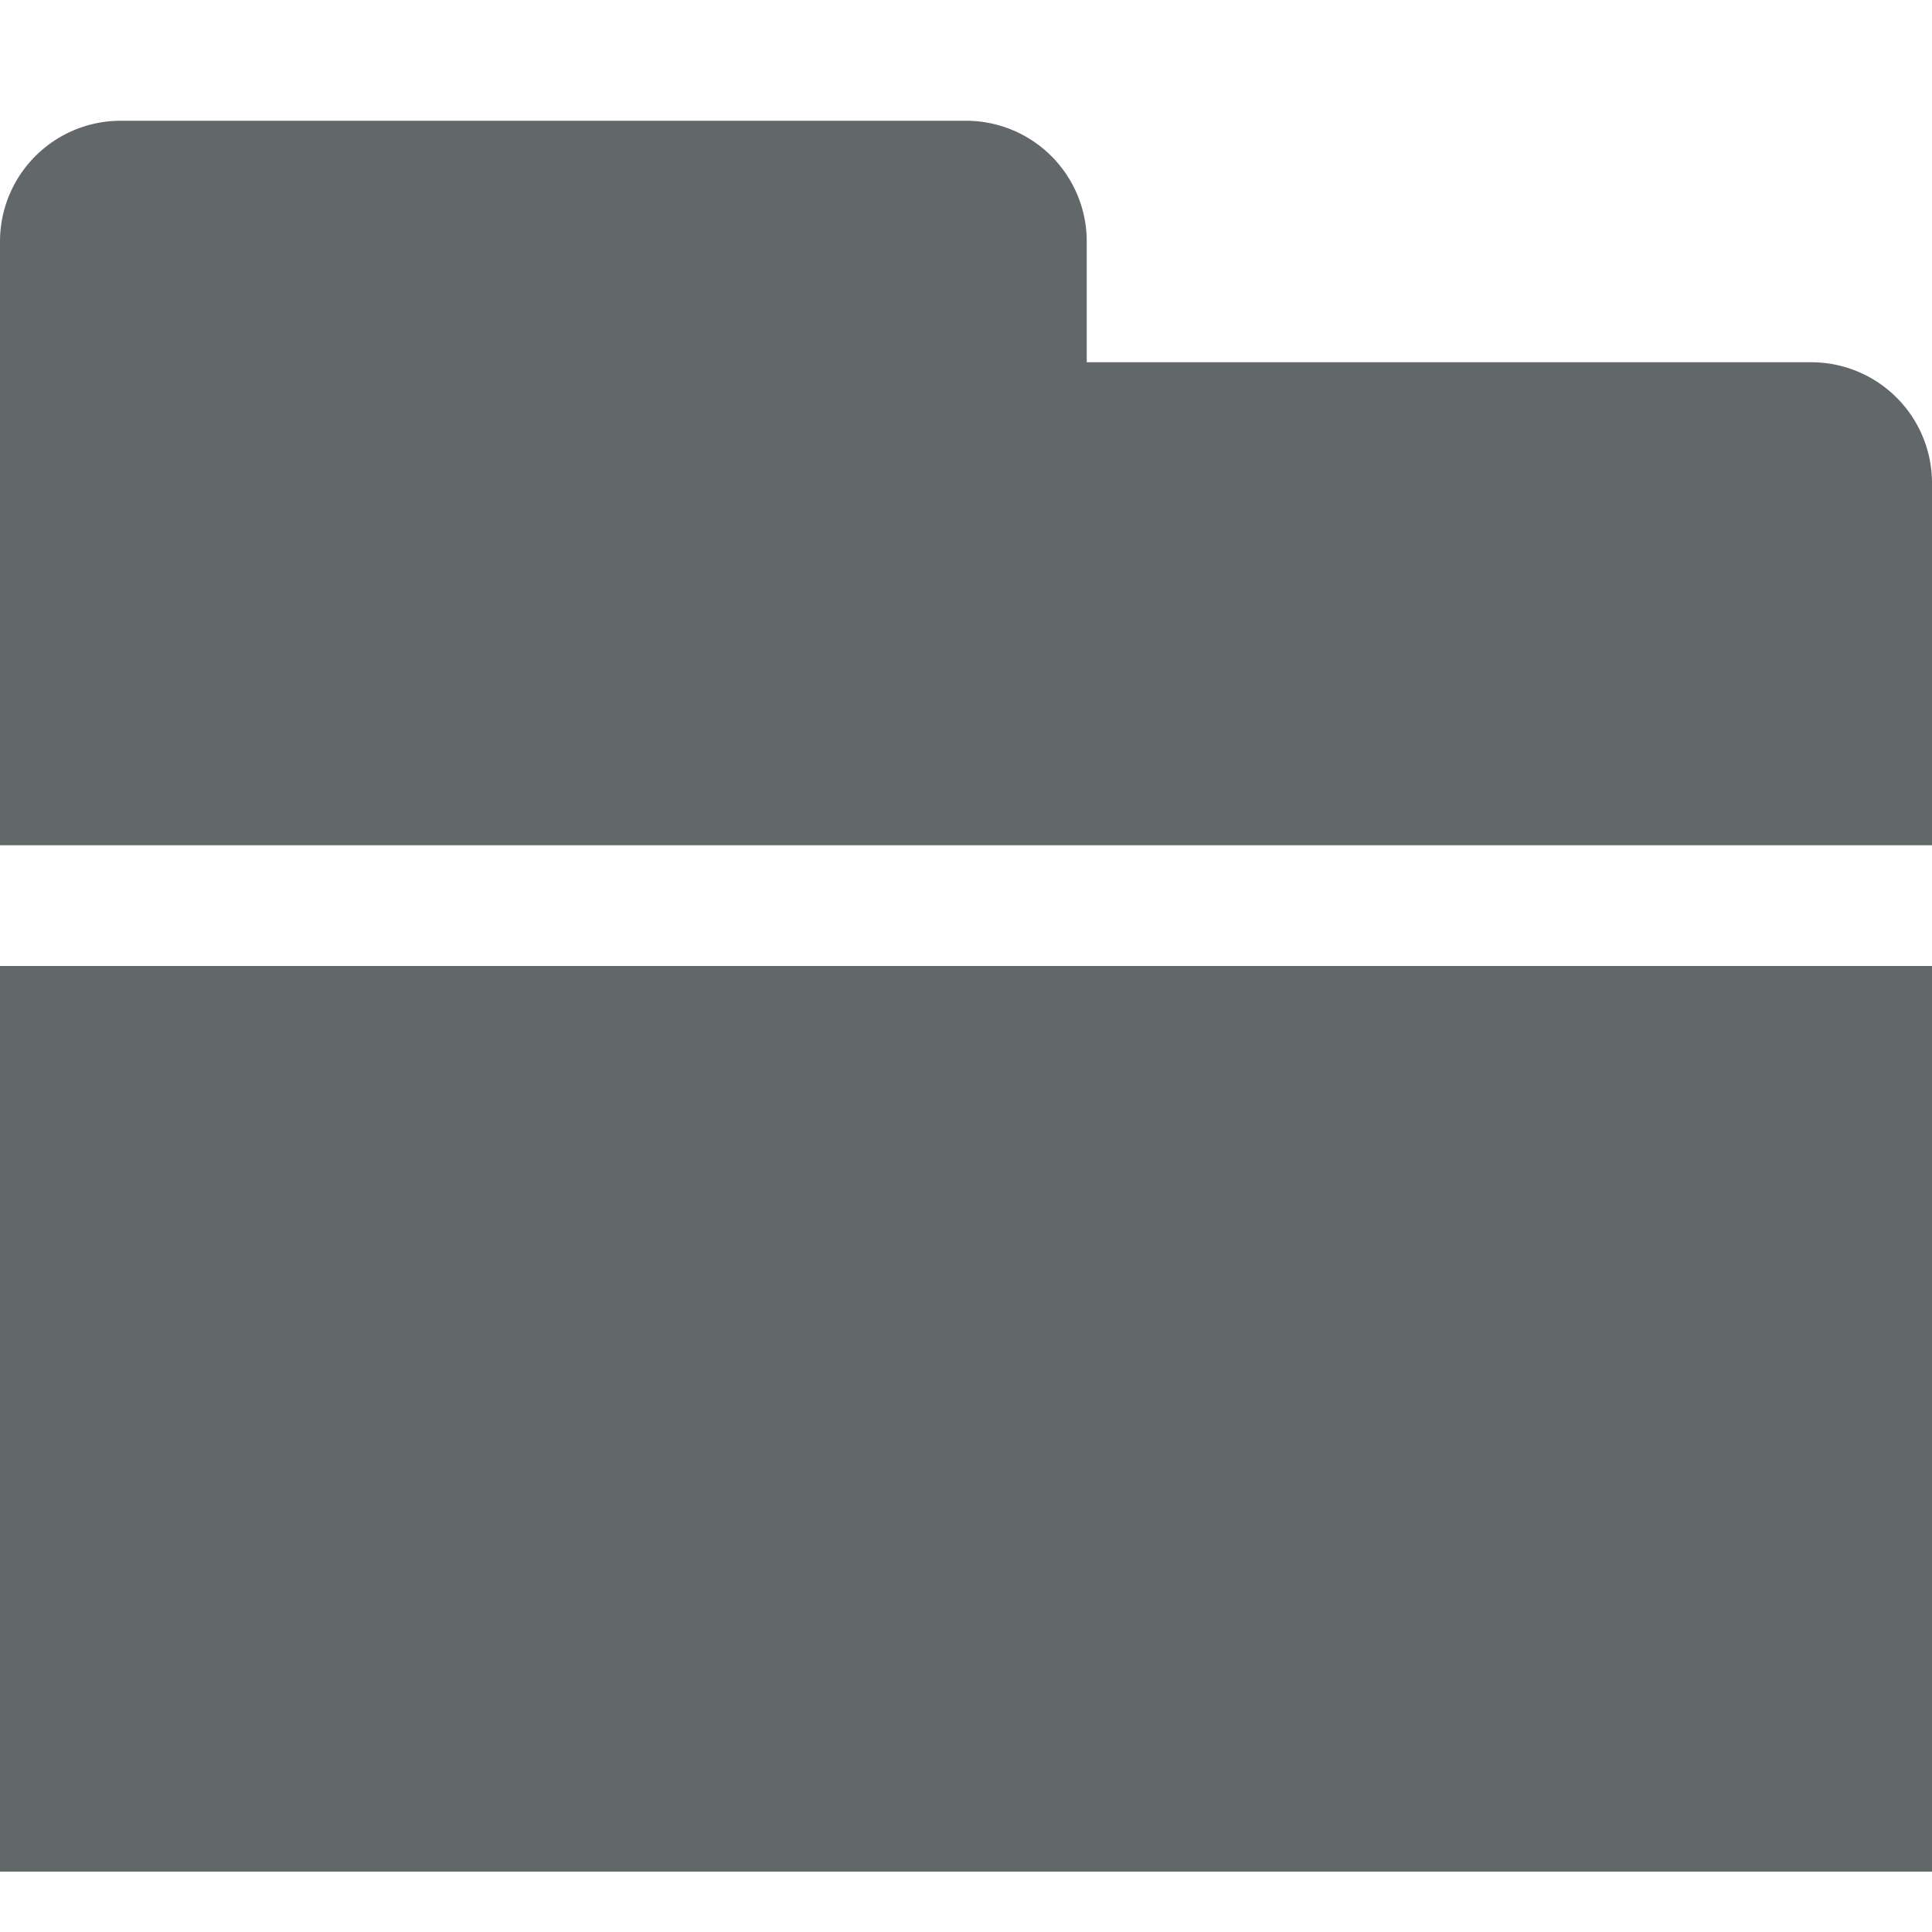 <?xml version="1.0" encoding="UTF-8"?>
<svg version="1.1" viewBox="0 0 32 32" xmlns="http://www.w3.org/2000/svg">
 <path d="m0 14h32v-6a2 2 0 0 0-2-2h-12v-2a2 2 0 0 0-2-2h-14a2 2 0 0 0-2 2zm0 2v15h32v-15z" fill="#62686a"/>
</svg>
